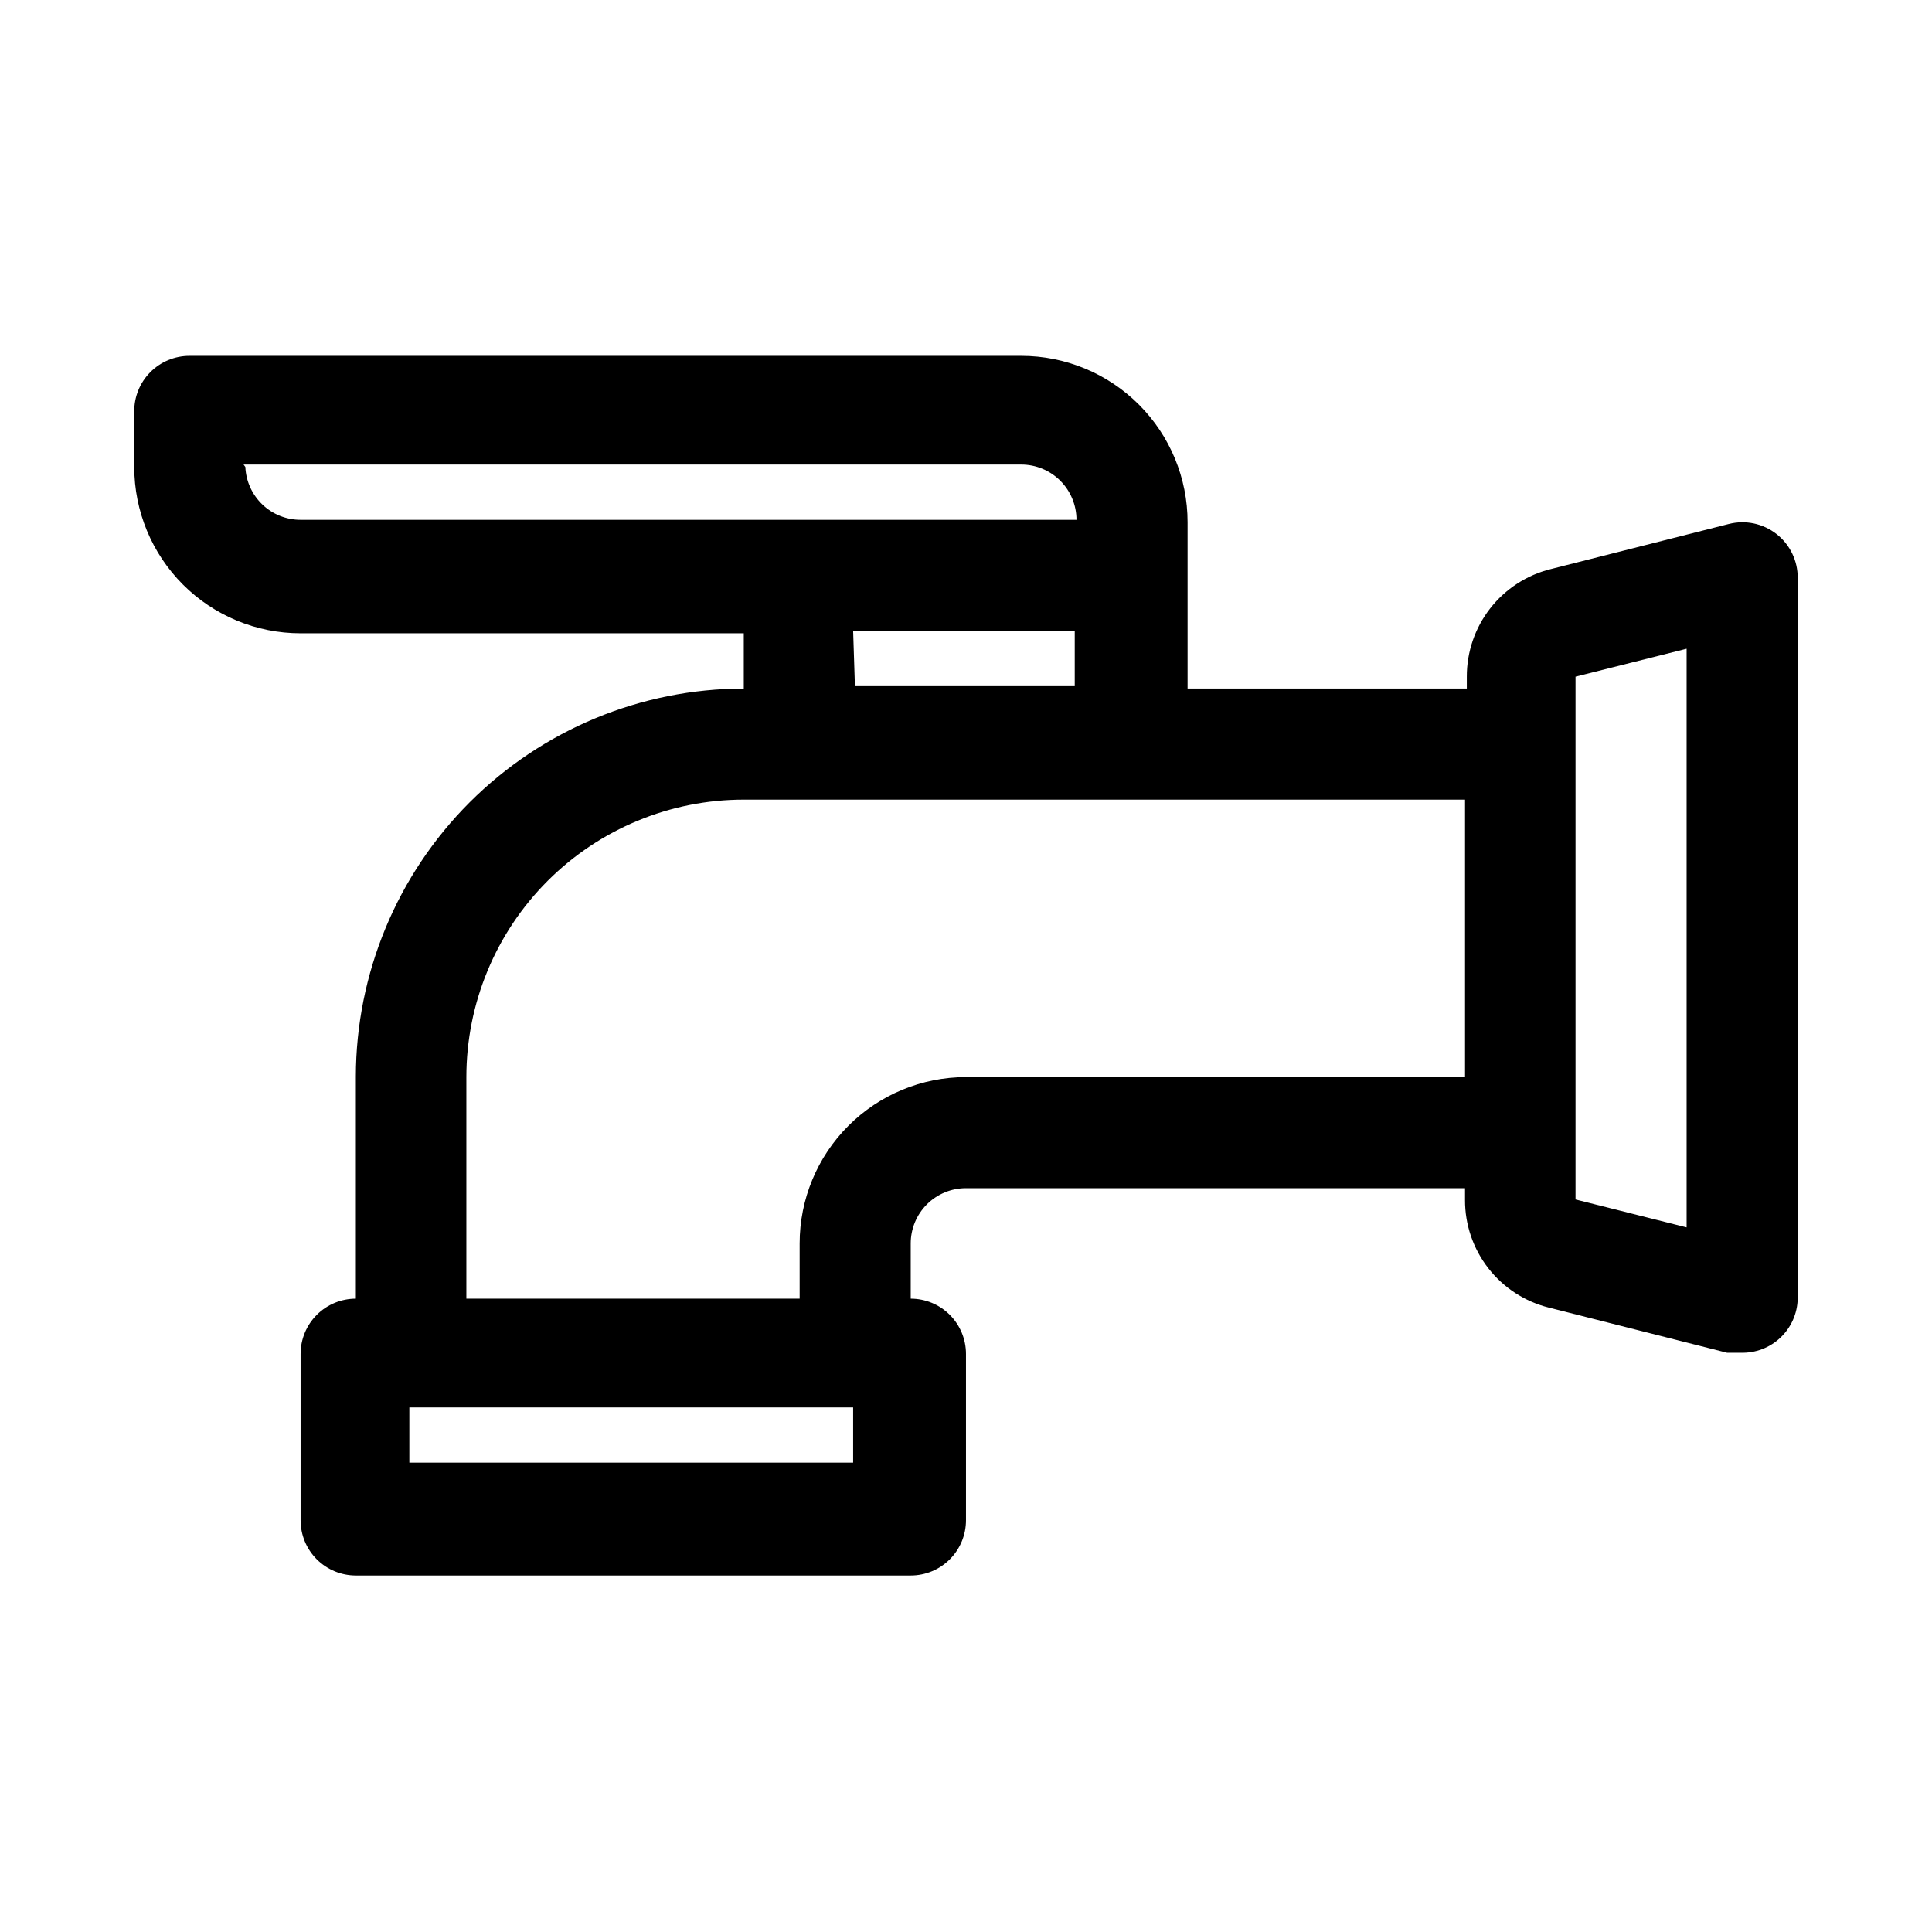 <?xml version="1.0" encoding="UTF-8"?>
<!-- Uploaded to: ICON Repo, www.iconrepo.com, Generator: ICON Repo Mixer Tools -->
<svg fill="#000000" width="800px" height="800px" version="1.1" viewBox="144 144 512 512" xmlns="http://www.w3.org/2000/svg">
 <path d="m602.15 282.86-47.23 11.965c-6.356 1.586-11.996 5.254-16.02 10.418-4.023 5.164-6.199 11.531-6.18 18.078v3.148h-74v-44.082c0-11.691-4.644-22.906-12.91-31.172-8.27-8.266-19.48-12.91-31.172-12.91h-220.42c-3.91 0-7.656 1.562-10.41 4.344-2.75 2.777-4.273 6.543-4.231 10.453v14.645c0 11.691 4.644 22.902 12.91 31.172 8.27 8.266 19.48 12.91 31.172 12.91h117.45v14.641h0.004c-27.254 0.043-53.379 10.887-72.652 30.16-19.27 19.27-30.117 45.395-30.156 72.648v58.883c-3.883 0-7.609 1.543-10.355 4.289s-4.289 6.473-4.289 10.355v44.082c0 3.883 1.543 7.606 4.289 10.352 2.746 2.746 6.473 4.289 10.355 4.289h147.05-0.004c3.883 0 7.609-1.543 10.355-4.289 2.746-2.746 4.289-6.469 4.289-10.352v-44.082c0-3.883-1.543-7.609-4.289-10.355-2.746-2.746-6.473-4.289-10.355-4.289v-14.641c0-3.883 1.543-7.609 4.289-10.355 2.746-2.742 6.469-4.285 10.355-4.285h132.25v3.148c-0.02 6.547 2.156 12.914 6.18 18.078 4.023 5.164 9.664 8.832 16.02 10.418l47.23 11.965h3.621c3.91 0.129 7.711-1.316 10.547-4.008 2.84-2.691 4.484-6.406 4.566-10.32v-190.97c0.043-4.547-2.027-8.855-5.602-11.66-3.578-2.809-8.254-3.793-12.66-2.668zm-393.6-15.742 206.09-0.004c3.883 0 7.606 1.543 10.352 4.289 2.746 2.746 4.289 6.473 4.289 10.355h-205.62c-3.777 0.004-7.406-1.453-10.137-4.066-2.727-2.609-4.34-6.172-4.504-9.945zm161.54 44.082h58.727v14.641h-58.254zm-117.61 220.42v-14.641h117.61v14.641zm147.52-102.18c-11.691 0-22.906 4.644-31.172 12.91-8.27 8.266-12.914 19.48-12.914 31.172v14.641h-88.324v-58.723c0-19.5 7.746-38.203 21.535-51.992 13.789-13.789 32.492-21.535 51.992-21.535h191.13v73.523zm190.97 39.832-29.441-7.398v-138.55l29.441-7.398z"/>
</svg>